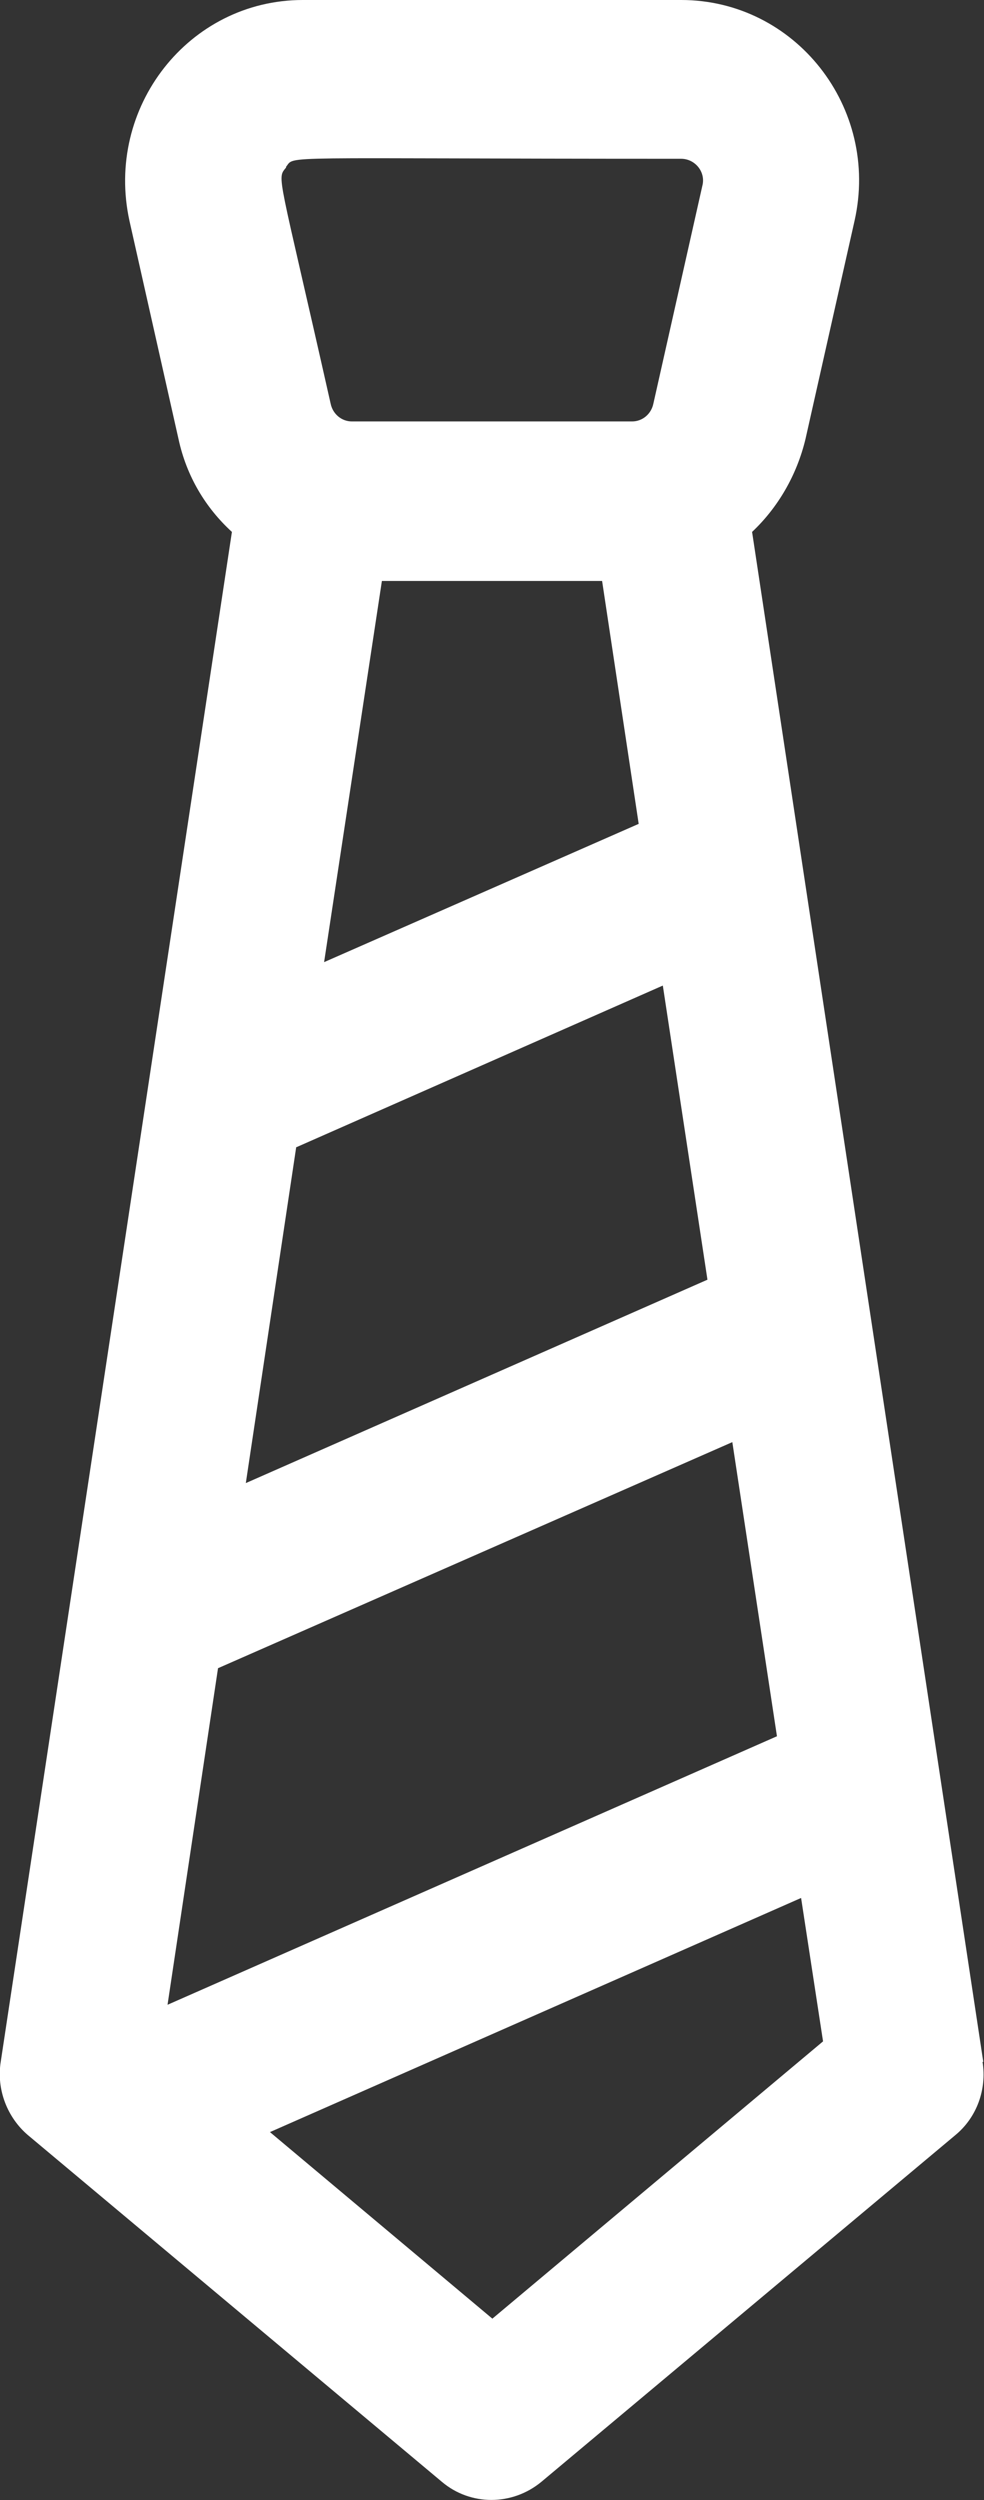 <?xml version="1.0" encoding="UTF-8"?>
<svg id="Camada_2" data-name="Camada 2" xmlns="http://www.w3.org/2000/svg" viewBox="0 0 13.45 34.17">
  <rect x="0" y="0" width="13.45" height="34.17" fill="#333333" stroke="none"/>
  <defs>
    <style>
      .cls-1 {
        fill: #fff;
        stroke-width: 0px;
      }
    </style>
  </defs>
  <g id="Camada_1-2" data-name="Camada 1">
    <path class="cls-1" d="m13.44,28.18l-3.16-20.91c.35-.33.61-.77.73-1.27l.67-2.98C12.03,1.47,10.87,0,9.31,0h-5.17C2.58,0,1.43,1.47,1.77,3.02l.67,2.98c.11.51.37.94.73,1.27L.01,28.18c-.06.38.09.76.37,1l5.66,4.74c.39.33.96.33,1.36,0l5.66-4.74c.29-.24.43-.62.37-1ZM8.23,7.94l.5,3.32-4.3,1.89.79-5.21h3.01Zm-4.18,7.74l5.01-2.21.61,4.02-6.31,2.78.69-4.6Zm-1.07,7.12l7.03-3.09.61,4.02-8.33,3.67.69-4.6ZM3.91,2.28c.13-.16-.22-.11,5.4-.11.19,0,.34.18.29.37l-.67,2.98c-.03.14-.15.24-.29.24h-3.83c-.14,0-.26-.1-.29-.24-.72-3.2-.74-3.07-.61-3.23h0Zm2.82,29.41l-3.04-2.55,7.26-3.2.3,1.96-4.52,3.79Z"/>
  </g>
</svg>